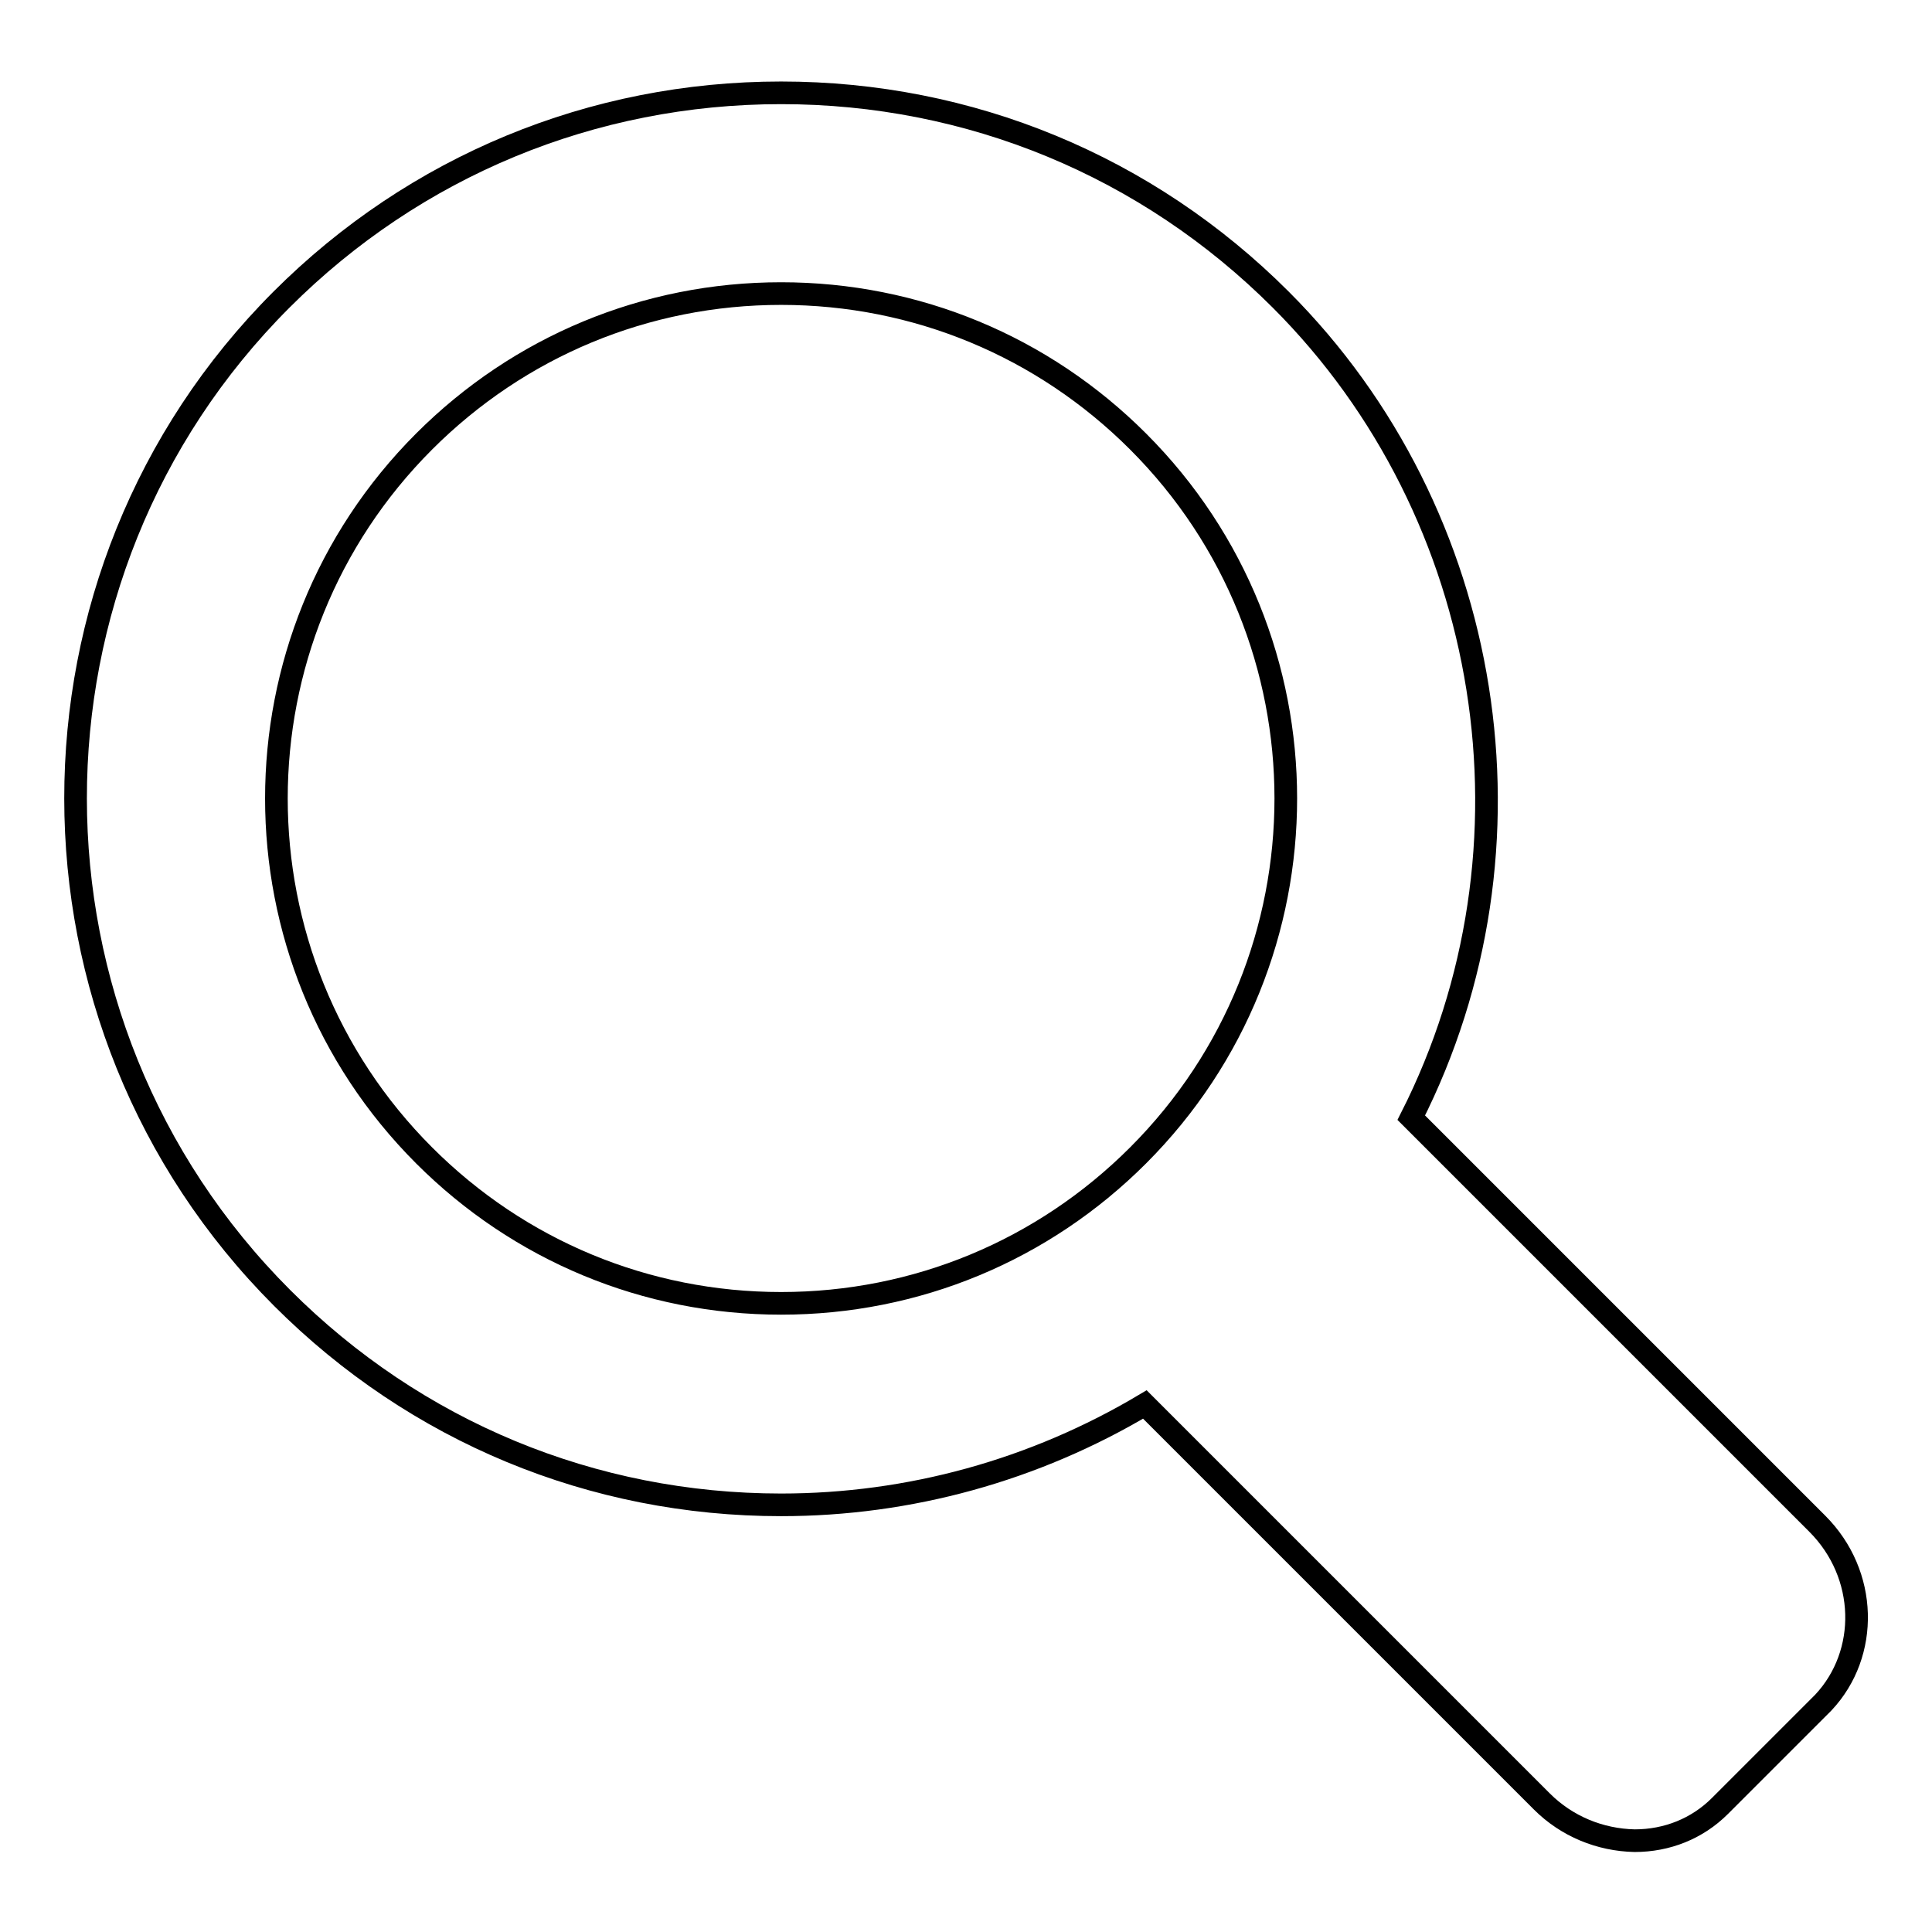 <?xml version="1.0" encoding="utf-8"?>
<!-- Svg Vector Icons : http://www.onlinewebfonts.com/icon -->
<!DOCTYPE svg PUBLIC "-//W3C//DTD SVG 1.1//EN" "http://www.w3.org/Graphics/SVG/1.1/DTD/svg11.dtd">
<svg version="1.1" xmlns="http://www.w3.org/2000/svg" xmlns:xlink="http://www.w3.org/1999/xlink" x="0px" y="0px" viewBox="0 0 256 256" enable-background="new 0 0 256 256" xml:space="preserve">
<g> <path stroke-width="3" fill-opacity="0" stroke="#000000"  d="M240.8,201.9L187,148.1c18.1-35.7,11.1-80-17.3-108.4C152,22,128.5,12.3,103.5,12.3 c-25,0-48.5,9.7-66.2,27.4C0.9,76.1,0.9,135.5,37.4,172c17.7,17.7,41.1,27.4,66.1,27.4c17,0,33.6-4.6,48.2-13.3l52.6,52.6 c3.3,3.3,7.7,5.1,12.3,5.2c4.3,0,8.3-1.6,11.3-4.6l13.7-13.7C247.7,219.1,247.5,208.6,240.8,201.9z M150.8,153.1 c-12.6,12.6-29.4,19.6-47.3,19.6s-34.7-7-47.3-19.6c-26.1-26.1-26.1-68.5,0-94.6c12.6-12.6,29.4-19.6,47.3-19.6s34.7,7,47.3,19.6 C176.9,84.6,176.9,127,150.8,153.1z"/></g>
</svg>